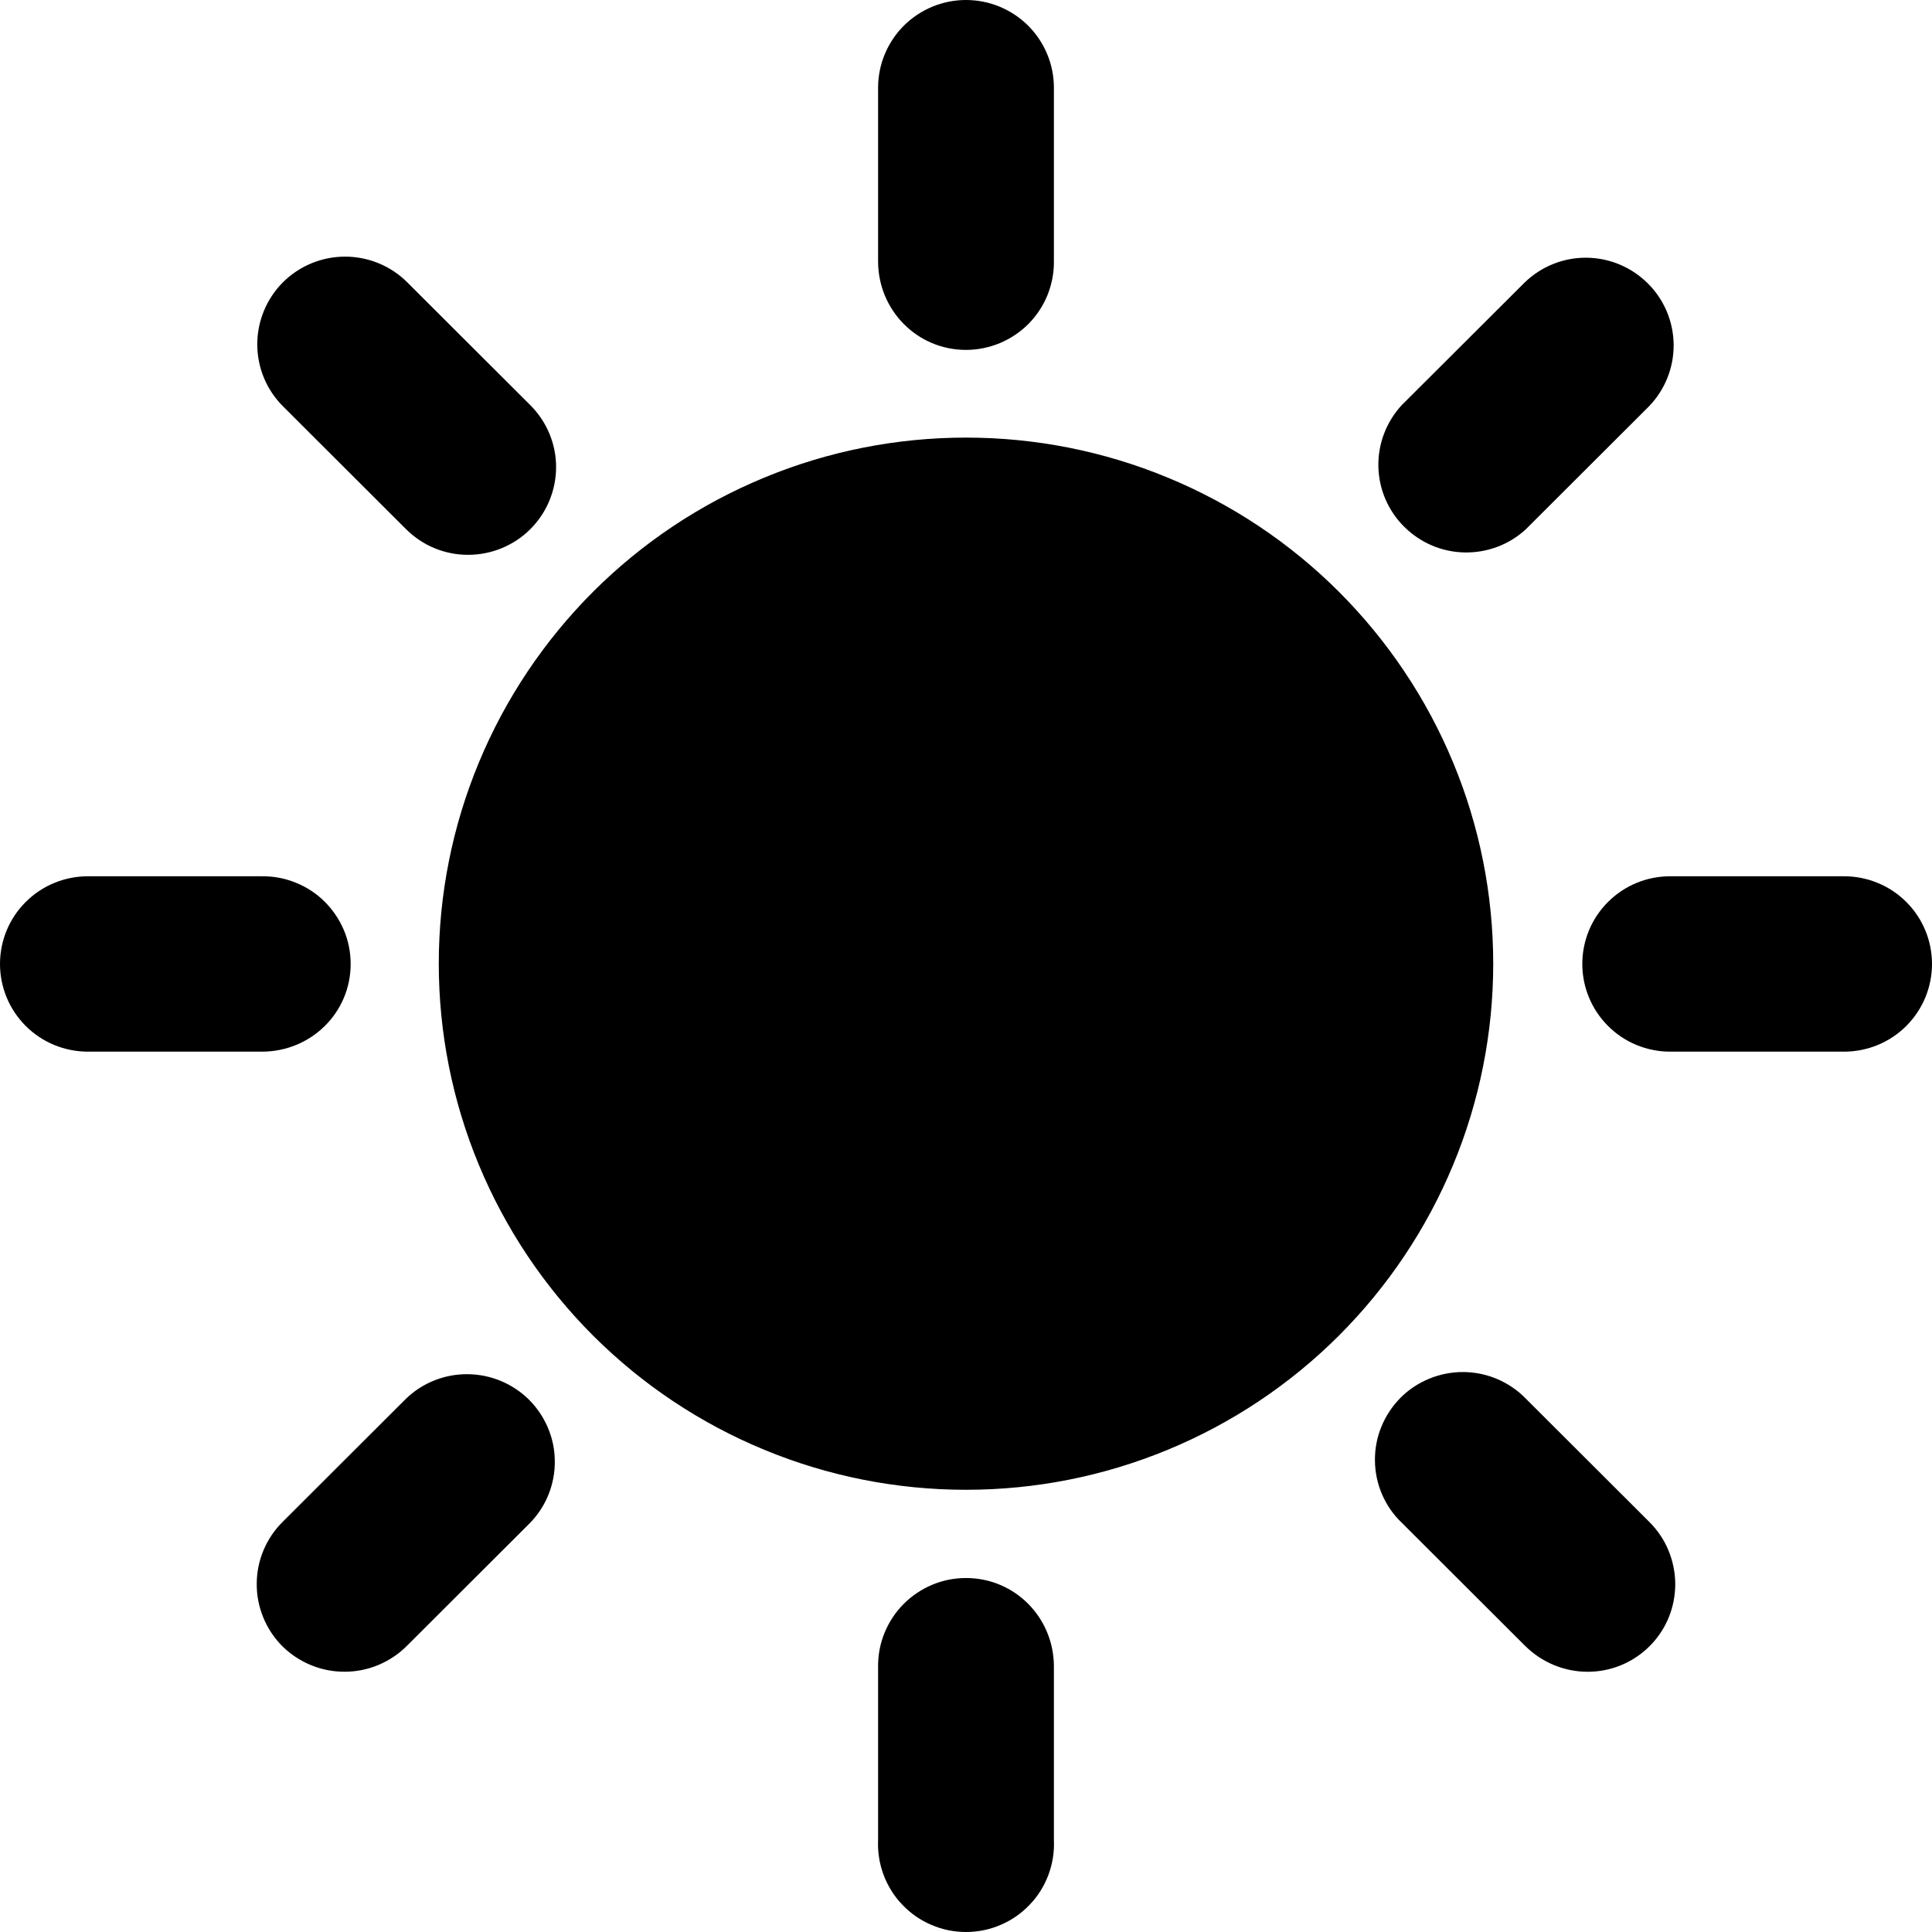 <svg width="18" height="18" viewBox="0 0 18 18" fill="none" xmlns="http://www.w3.org/2000/svg">
<path d="M3.783 4.93C3.937 5.084 4.145 5.17 4.362 5.169C4.579 5.169 4.788 5.083 4.941 4.93C5.095 4.776 5.181 4.568 5.181 4.351C5.181 4.135 5.094 3.927 4.94 3.774L3.794 2.63C3.641 2.477 3.432 2.391 3.215 2.391C2.998 2.391 2.79 2.477 2.636 2.63C2.483 2.784 2.397 2.991 2.397 3.208C2.397 3.425 2.483 3.633 2.637 3.786L3.783 4.93ZM4.088 8.978C4.088 9.622 4.215 10.26 4.462 10.854C4.709 11.449 5.071 11.989 5.527 12.445C5.983 12.9 6.524 13.261 7.12 13.507C7.716 13.754 8.355 13.88 9 13.88C9.645 13.88 10.284 13.754 10.88 13.507C11.476 13.261 12.017 12.9 12.473 12.445C12.929 11.989 13.291 11.449 13.538 10.854C13.785 10.26 13.912 9.622 13.912 8.978C13.912 8.335 13.785 7.697 13.538 7.103C13.291 6.508 12.929 5.968 12.473 5.512C12.017 5.057 11.476 4.696 10.88 4.45C10.284 4.203 9.645 4.077 9 4.077C8.355 4.077 7.716 4.203 7.12 4.45C6.524 4.696 5.983 5.057 5.527 5.512C5.071 5.968 4.709 6.508 4.462 7.103C4.215 7.697 4.088 8.335 4.088 8.978ZM3.267 8.981C3.267 8.873 3.246 8.766 3.204 8.666C3.162 8.567 3.101 8.476 3.024 8.4C2.948 8.324 2.856 8.264 2.756 8.224C2.656 8.183 2.549 8.163 2.44 8.164H0.819C0.602 8.164 0.393 8.25 0.24 8.403C0.086 8.556 0 8.764 0 8.981C0 9.198 0.086 9.405 0.24 9.559C0.393 9.712 0.602 9.798 0.819 9.798H2.44C2.897 9.798 3.267 9.436 3.267 8.981ZM17.181 8.164H15.56C15.343 8.164 15.135 8.25 14.982 8.403C14.828 8.556 14.742 8.764 14.742 8.981C14.742 9.198 14.828 9.405 14.982 9.559C15.135 9.712 15.343 9.798 15.56 9.798H17.181C17.398 9.798 17.607 9.712 17.76 9.559C17.914 9.405 18 9.198 18 8.981C18 8.764 17.914 8.556 17.76 8.403C17.607 8.25 17.398 8.164 17.181 8.164ZM3.782 13.032L2.636 14.176C2.559 14.252 2.498 14.342 2.456 14.441C2.414 14.541 2.392 14.647 2.392 14.755C2.391 14.863 2.412 14.97 2.453 15.07C2.494 15.17 2.554 15.26 2.63 15.337C2.707 15.413 2.798 15.473 2.898 15.514C2.998 15.555 3.105 15.576 3.213 15.575C3.321 15.575 3.428 15.553 3.528 15.511C3.627 15.469 3.718 15.408 3.794 15.331L4.94 14.187C5.089 14.033 5.171 13.827 5.169 13.613C5.168 13.399 5.081 13.194 4.93 13.042C4.778 12.891 4.573 12.805 4.358 12.803C4.143 12.801 3.936 12.883 3.782 13.032ZM9 3.26C9.108 3.26 9.215 3.238 9.315 3.197C9.415 3.155 9.506 3.094 9.582 3.018C9.658 2.941 9.718 2.85 9.759 2.75C9.799 2.65 9.82 2.543 9.819 2.435V0.817C9.819 0.6 9.732 0.392 9.579 0.239C9.425 0.086 9.217 0 9 0C8.783 0 8.575 0.086 8.421 0.239C8.268 0.392 8.181 0.6 8.181 0.817V2.435C8.181 2.89 8.545 3.26 9 3.26ZM9 14.702C8.892 14.702 8.785 14.723 8.685 14.765C8.585 14.807 8.494 14.868 8.418 14.945C8.342 15.021 8.282 15.113 8.241 15.213C8.2 15.313 8.18 15.42 8.181 15.528V17.146C8.176 17.256 8.194 17.366 8.233 17.47C8.272 17.573 8.331 17.668 8.408 17.747C8.484 17.827 8.576 17.891 8.678 17.934C8.78 17.978 8.889 18 9 18C9.111 18 9.22 17.978 9.322 17.934C9.424 17.891 9.516 17.827 9.592 17.747C9.669 17.668 9.728 17.573 9.767 17.47C9.806 17.366 9.824 17.256 9.819 17.146V15.528C9.819 15.071 9.456 14.702 9 14.702ZM14.217 4.93L15.363 3.786C15.512 3.632 15.595 3.425 15.593 3.211C15.591 2.997 15.505 2.792 15.353 2.641C15.201 2.489 14.996 2.403 14.781 2.401C14.567 2.399 14.36 2.482 14.206 2.631L13.06 3.774C12.916 3.93 12.838 4.134 12.842 4.345C12.846 4.557 12.932 4.758 13.082 4.907C13.232 5.057 13.433 5.143 13.645 5.147C13.857 5.151 14.062 5.074 14.217 4.93ZM14.217 13.032C14.142 12.954 14.051 12.892 13.951 12.849C13.851 12.806 13.744 12.784 13.635 12.783C13.527 12.782 13.419 12.803 13.318 12.844C13.218 12.885 13.126 12.945 13.049 13.022C12.973 13.099 12.912 13.19 12.871 13.29C12.829 13.391 12.809 13.498 12.81 13.607C12.811 13.715 12.833 13.823 12.876 13.922C12.919 14.022 12.981 14.112 13.06 14.187L14.206 15.331C14.529 15.654 15.046 15.658 15.369 15.337C15.445 15.261 15.506 15.17 15.547 15.07C15.588 14.97 15.608 14.863 15.608 14.755C15.607 14.647 15.585 14.541 15.543 14.441C15.502 14.342 15.44 14.252 15.363 14.176L14.217 13.032Z" fill="black"/>
</svg>
